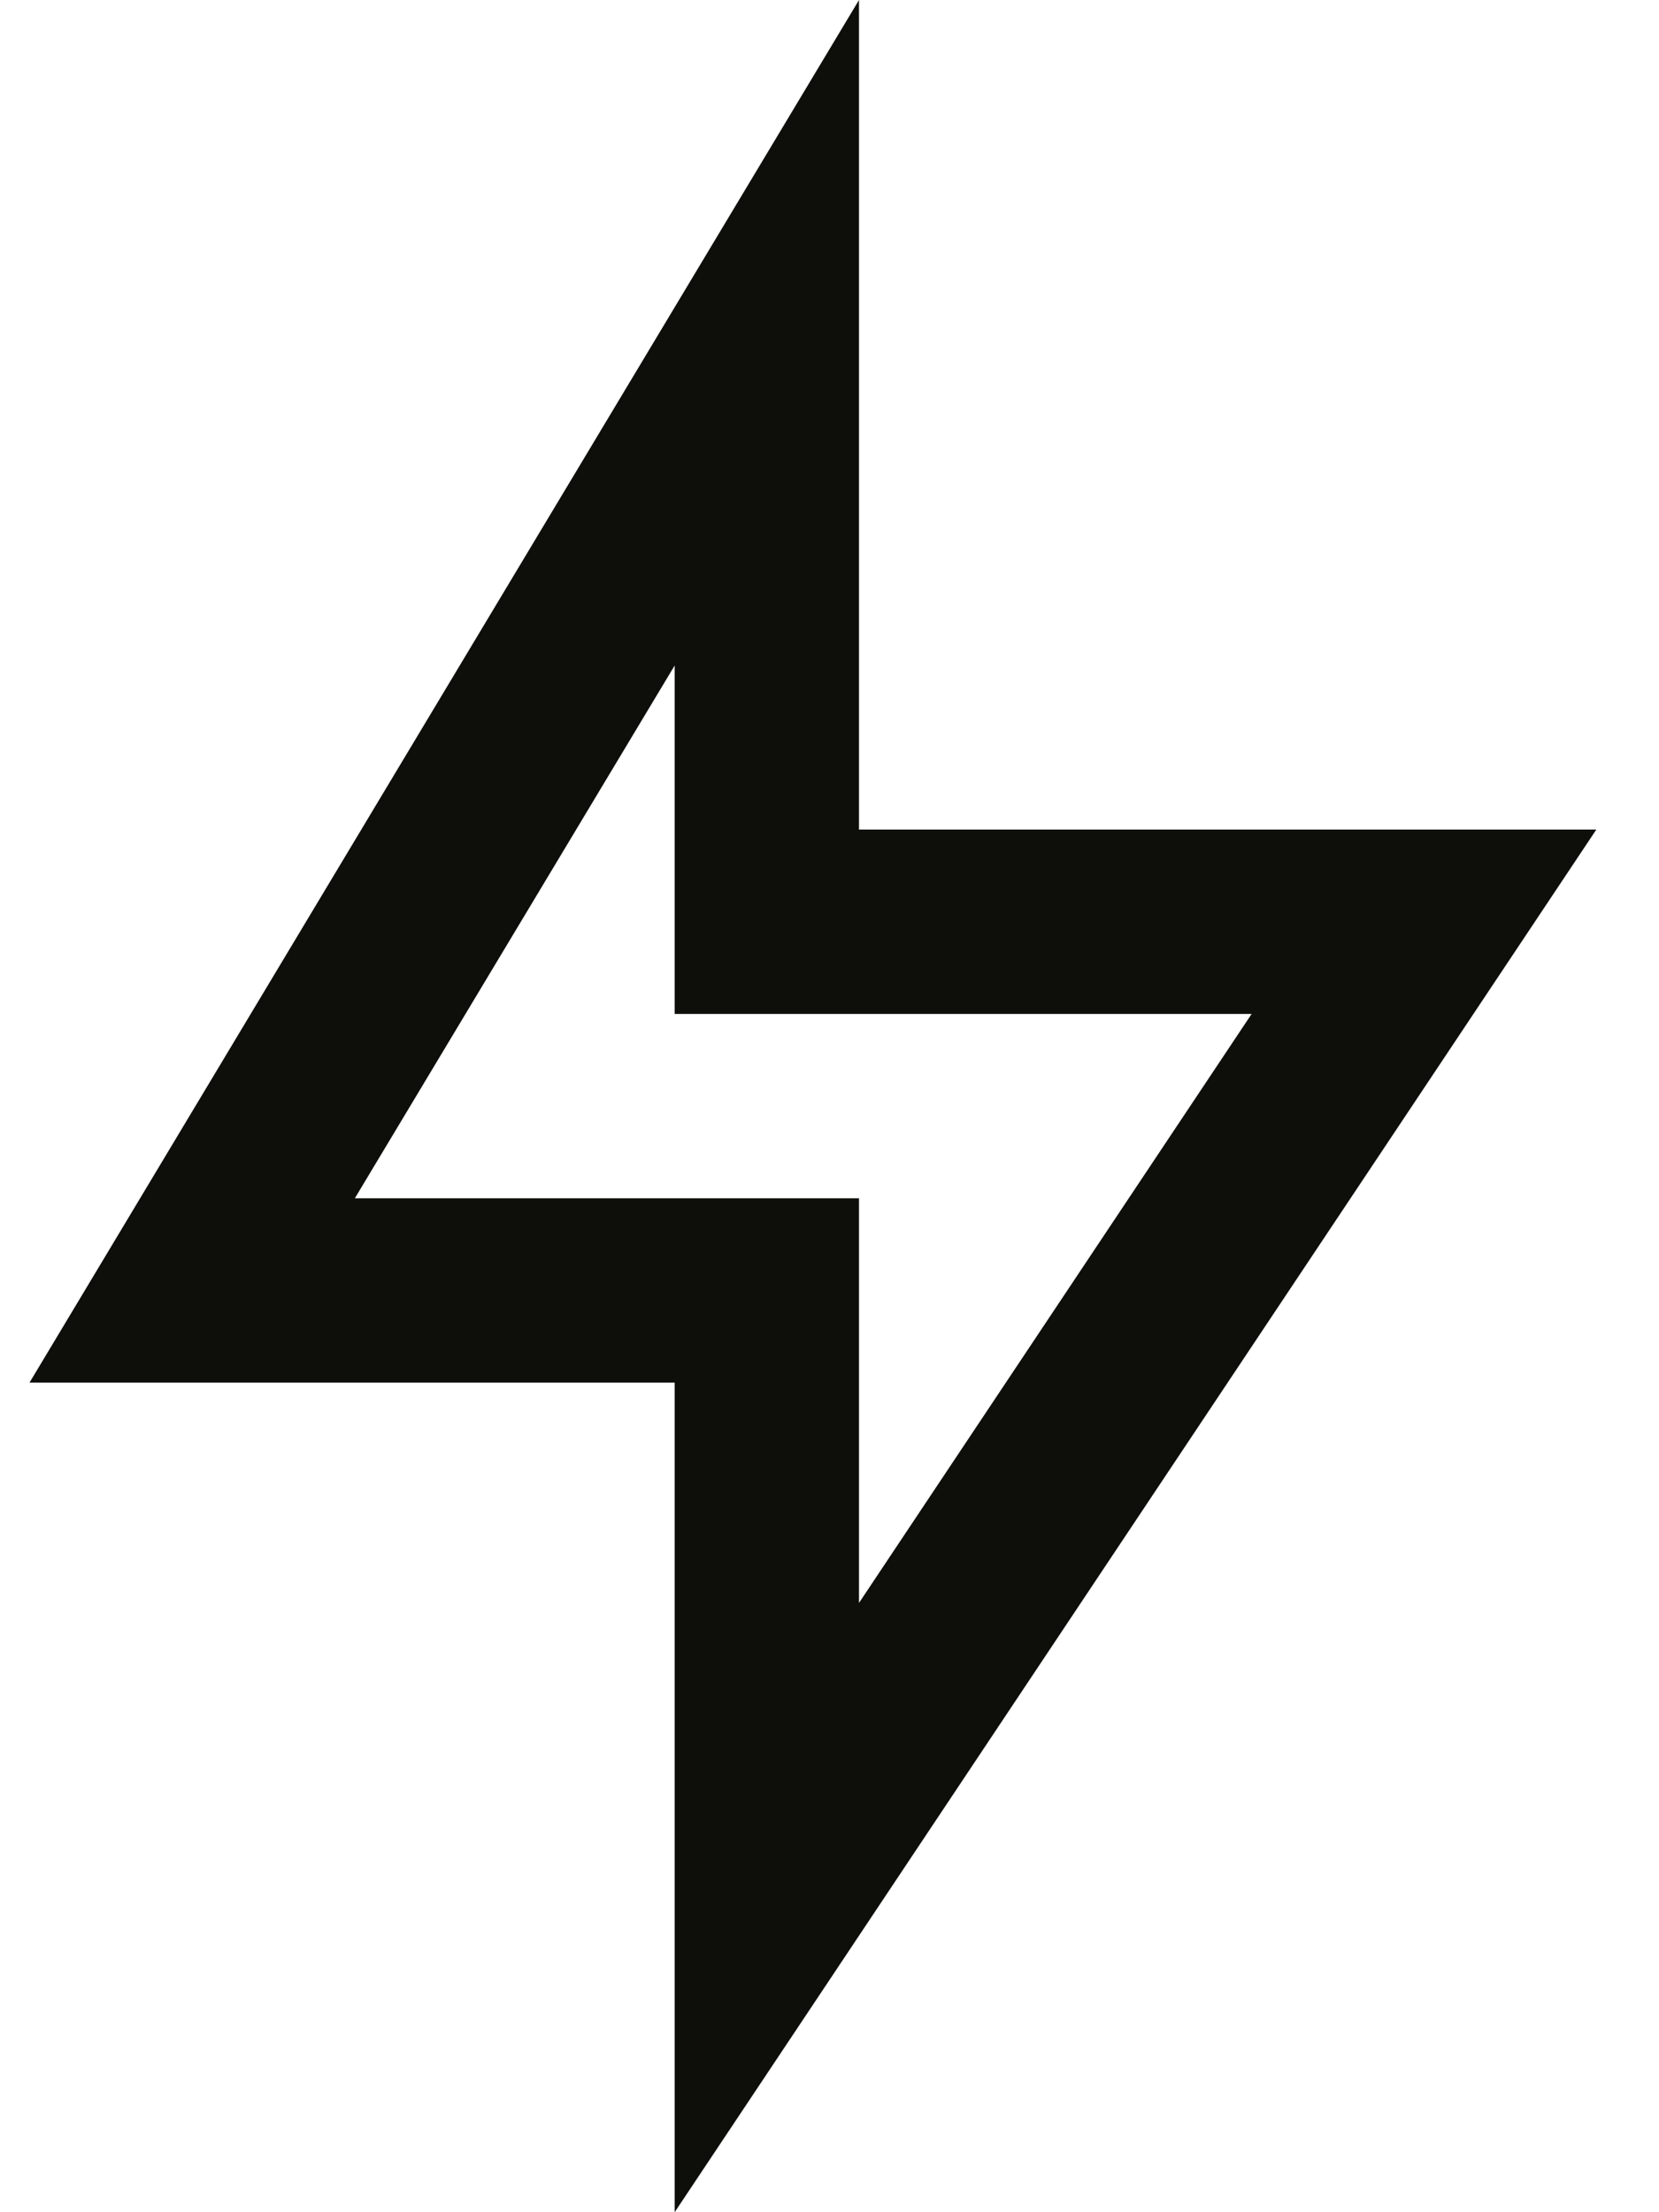<svg xmlns="http://www.w3.org/2000/svg" width="18" height="24" viewBox="0 0 18 24" fill="none">
<path d="M9.32 9H17.32L7.32 24V15H0.32L9.32 0V9ZM7.32 11V7.22L3.85 13H9.32V17.39L13.58 11H7.32Z" fill="#0E0F0A"/>
</svg>